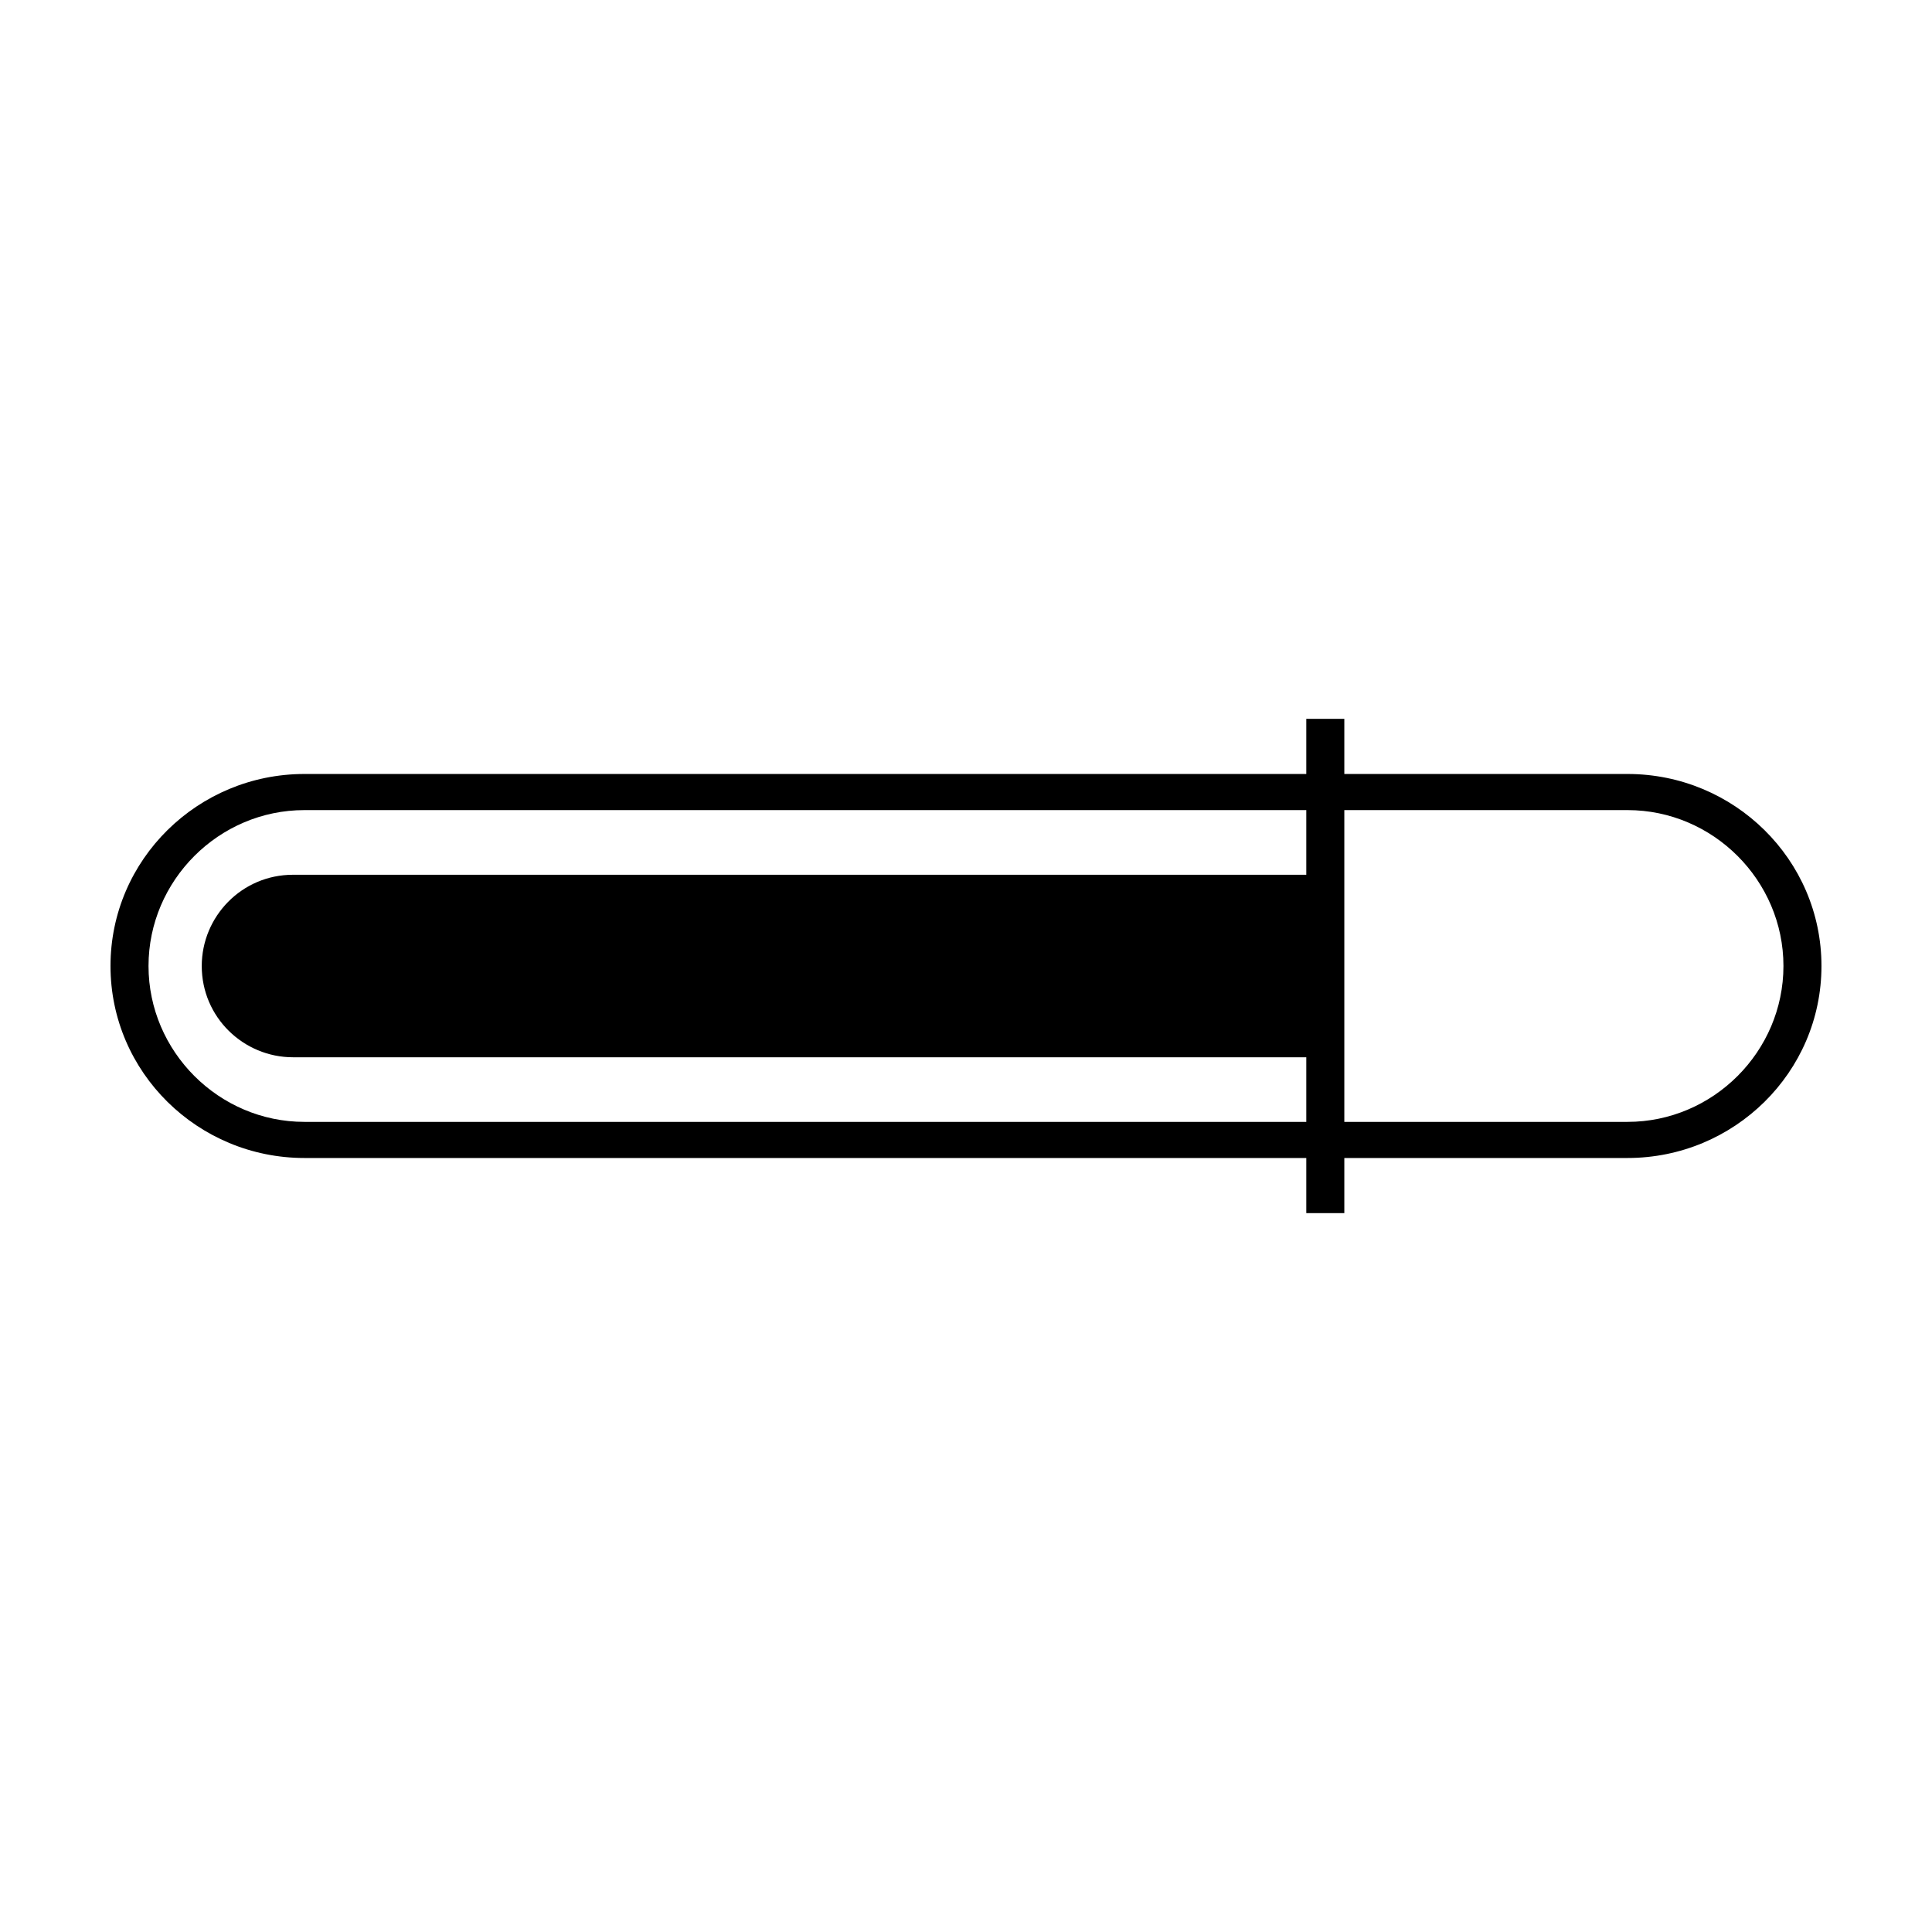 <?xml version="1.0" encoding="UTF-8"?>
<!-- Uploaded to: ICON Repo, www.iconrepo.com, Generator: ICON Repo Mixer Tools -->
<svg fill="#000000" width="800px" height="800px" version="1.1" viewBox="144 144 512 512" xmlns="http://www.w3.org/2000/svg">
 <g>
  <path d="m575.32 450.88h-350.65c-28.211 0-51.387-22.672-51.387-50.883 0-28.215 23.176-50.883 51.387-50.883h350.65c28.215-0.004 51.387 22.668 51.387 50.883 0 28.211-23.172 50.883-51.387 50.883zm-350.65-92.195c-22.672 0-41.312 18.641-41.312 41.312s18.641 41.312 41.312 41.312h350.65c22.672 0 41.312-18.641 41.312-41.312s-18.641-41.312-41.312-41.312z"/>
  <path d="m221.65 375.82c-13.602 0-24.184 11.082-24.184 24.184 0 13.602 11.082 24.184 24.184 24.184h278.1v-48.367z"/>
  <path d="m490.18 334.5h10.078v130.99h-10.078z"/>
 </g>
</svg>